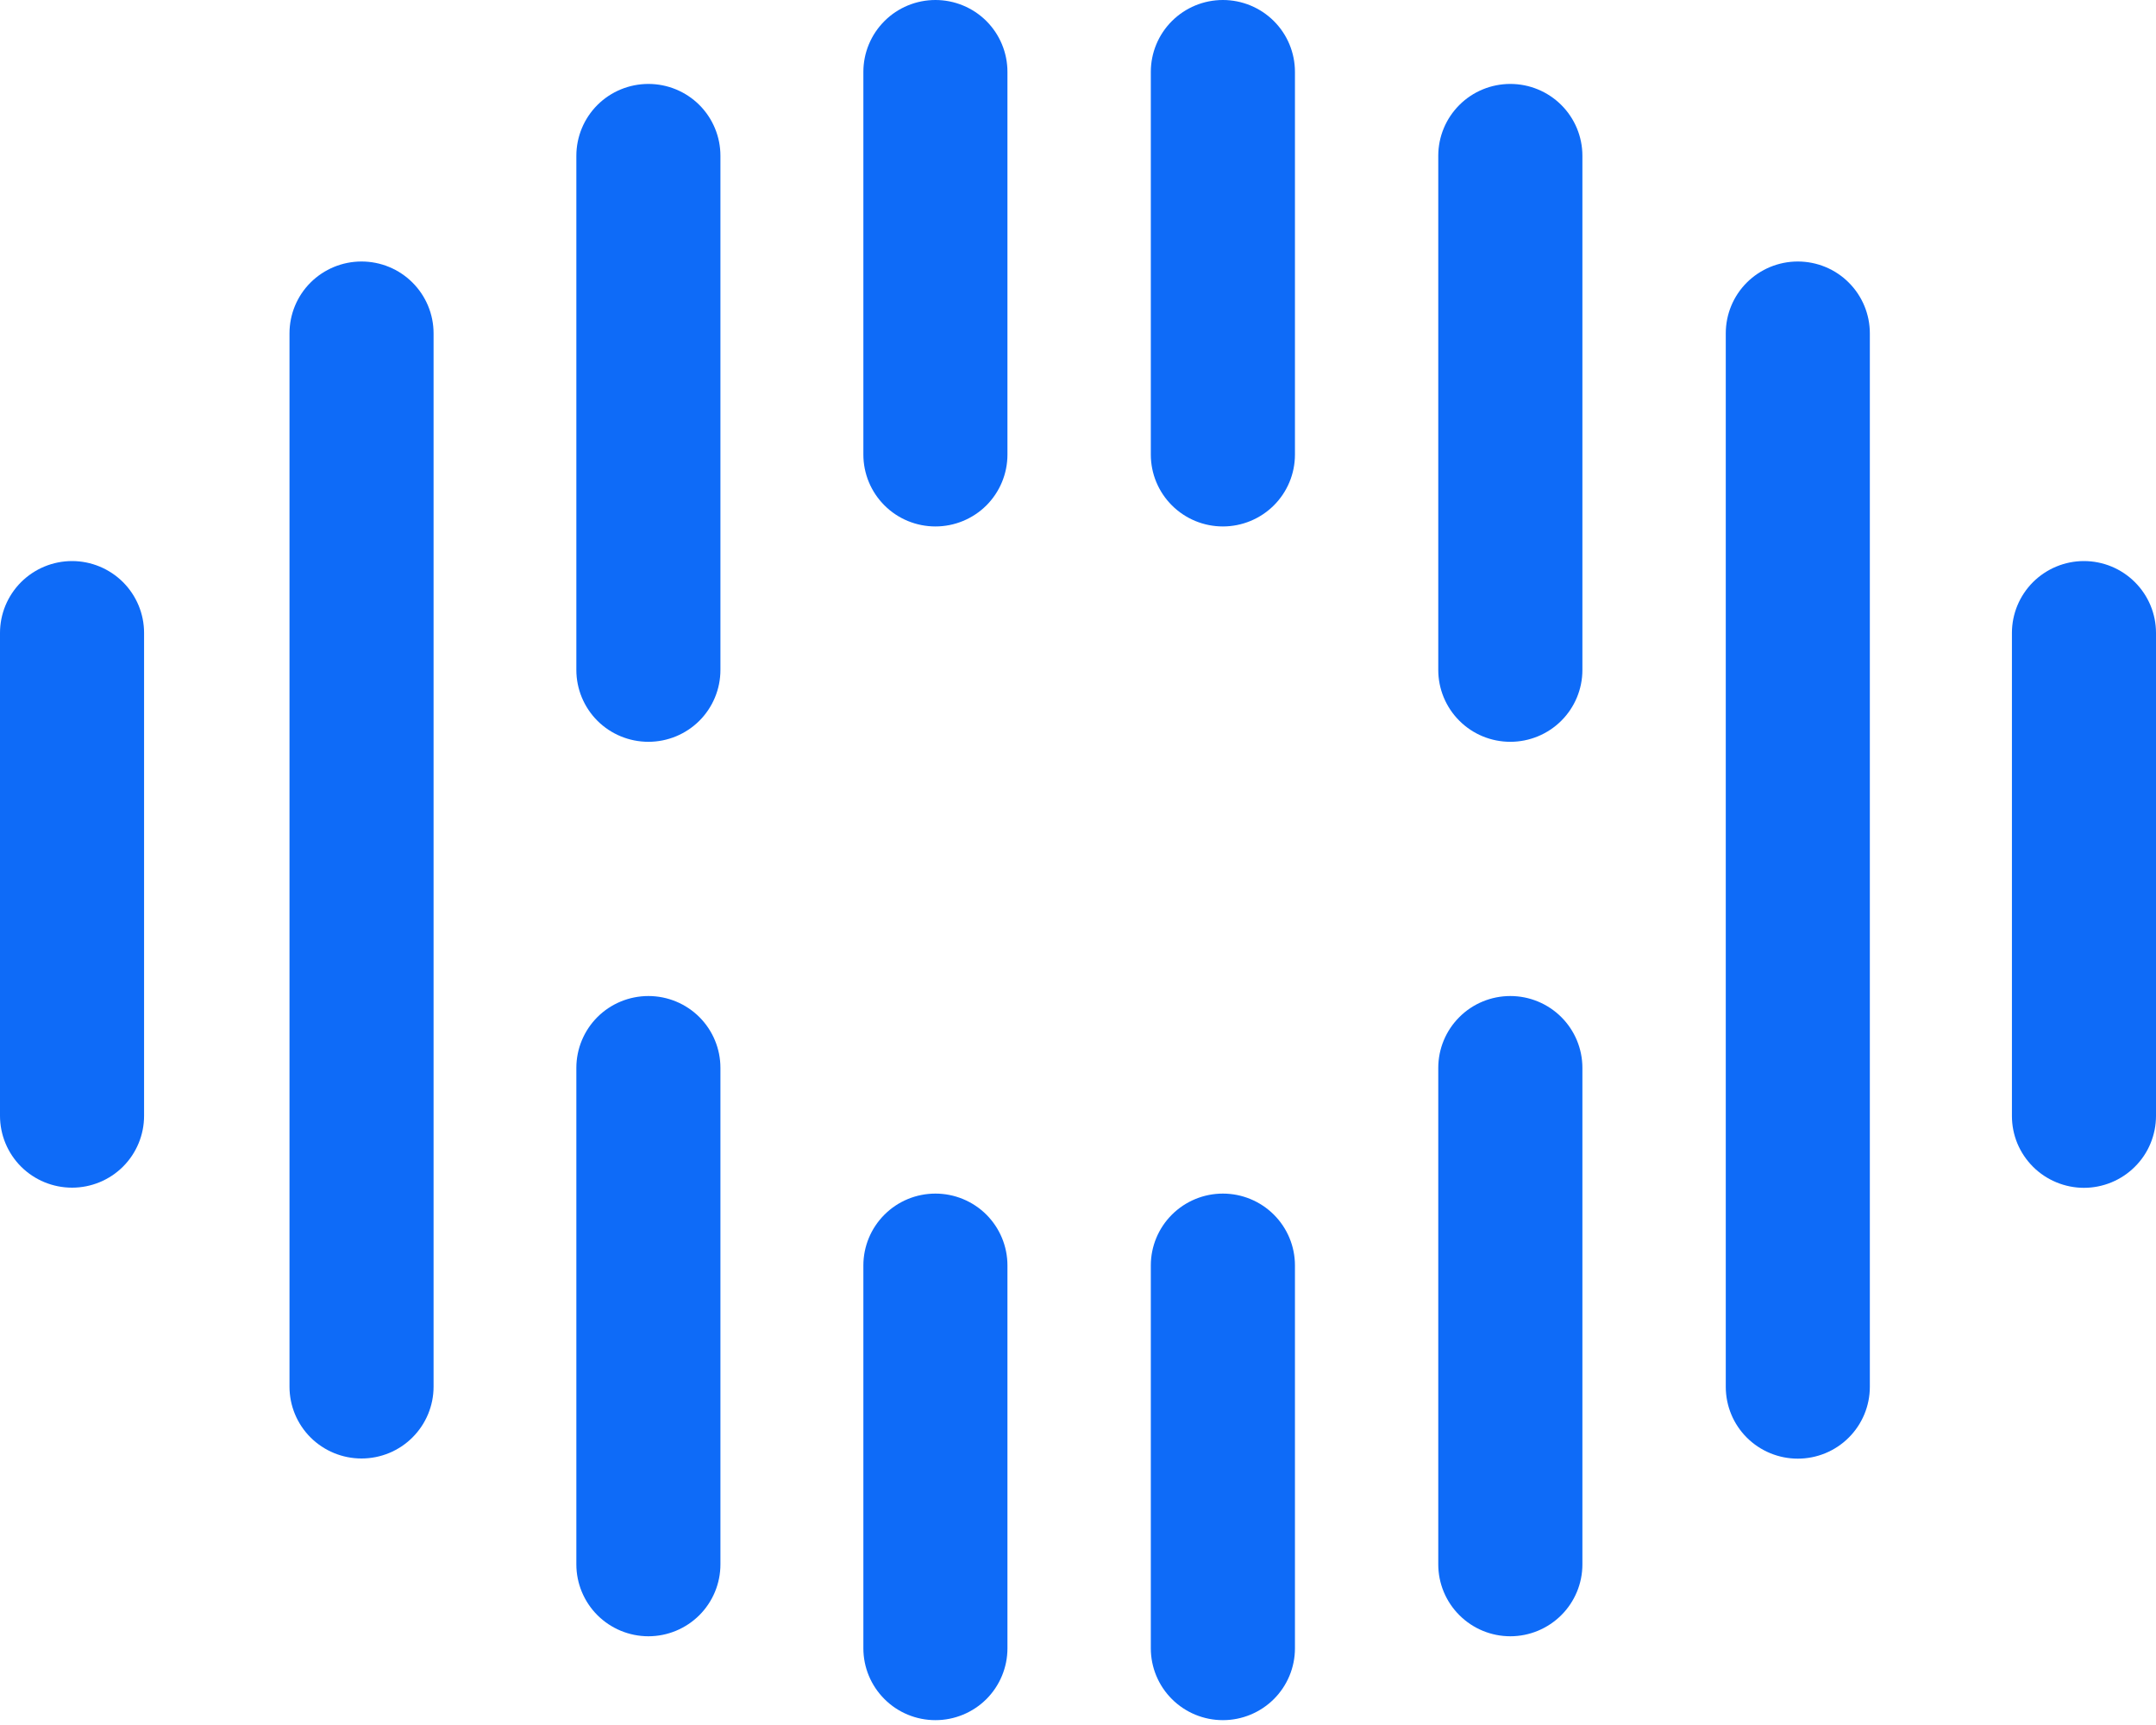 <svg width="40" height="32" viewBox="0 0 40 32" fill="none" xmlns="http://www.w3.org/2000/svg">
<path d="M1.337 22.032C0.982 22.032 0.642 21.892 0.391 21.642C0.141 21.392 0 21.053 0 20.699L0 11.741C0 11.387 0.141 11.049 0.391 10.799C0.642 10.549 0.982 10.408 1.337 10.408C1.691 10.408 2.031 10.549 2.282 10.799C2.532 11.049 2.673 11.387 2.673 11.741V20.699C2.673 21.053 2.532 21.392 2.282 21.642C2.031 21.892 1.691 22.032 1.337 22.032Z" fill="#0E6BF8"/>
<path d="M6.707 27.056C6.353 27.056 6.013 26.916 5.762 26.666C5.511 26.416 5.371 26.077 5.371 25.724V6.184C5.371 5.83 5.511 5.491 5.762 5.241C6.013 4.991 6.353 4.851 6.707 4.851C7.062 4.851 7.402 4.991 7.652 5.241C7.903 5.491 8.044 5.83 8.044 6.184V25.724C8.044 26.077 7.903 26.416 7.652 26.666C7.402 26.916 7.062 27.056 6.707 27.056Z" fill="#0E6BF8"/>
<path d="M12.03 13.761C11.675 13.761 11.335 13.621 11.084 13.371C10.834 13.121 10.693 12.782 10.693 12.429V2.889C10.693 2.536 10.834 2.197 11.084 1.947C11.335 1.697 11.675 1.557 12.03 1.557C12.384 1.557 12.724 1.697 12.975 1.947C13.225 2.197 13.366 2.536 13.366 2.889V12.429C13.366 12.782 13.225 13.121 12.975 13.371C12.724 13.621 12.384 13.761 12.03 13.761Z" fill="#0E6BF8"/>
<path d="M12.03 30.354C11.675 30.354 11.335 30.213 11.084 29.963C10.834 29.713 10.693 29.374 10.693 29.021V19.809C10.693 19.456 10.834 19.117 11.084 18.867C11.335 18.617 11.675 18.477 12.03 18.477C12.384 18.477 12.724 18.617 12.975 18.867C13.225 19.117 13.366 19.456 13.366 19.809V29.021C13.366 29.374 13.225 29.713 12.975 29.963C12.724 30.213 12.384 30.354 12.03 30.354Z" fill="#0E6BF8"/>
<path d="M38.663 22.035C38.488 22.035 38.314 22 38.152 21.933C37.99 21.866 37.842 21.768 37.718 21.644C37.594 21.52 37.496 21.374 37.428 21.212C37.361 21.05 37.327 20.877 37.327 20.702V11.741C37.327 11.387 37.468 11.049 37.718 10.799C37.969 10.549 38.309 10.408 38.663 10.408C39.018 10.408 39.358 10.549 39.608 10.799C39.859 11.049 40 11.387 40 11.741V20.702C40 20.877 39.965 21.05 39.898 21.212C39.831 21.374 39.733 21.52 39.608 21.644C39.484 21.768 39.337 21.866 39.175 21.933C39.013 22 38.839 22.035 38.663 22.035Z" fill="#0E6BF8"/>
<path d="M33.354 27.059C33 27.059 32.66 26.919 32.409 26.669C32.158 26.419 32.018 26.08 32.018 25.726V6.184C32.018 5.83 32.158 5.491 32.409 5.241C32.66 4.991 33 4.851 33.354 4.851C33.709 4.851 34.049 4.991 34.299 5.241C34.55 5.491 34.691 5.83 34.691 6.184V25.726C34.691 26.08 34.55 26.419 34.299 26.669C34.049 26.919 33.709 27.059 33.354 27.059Z" fill="#0E6BF8"/>
<path d="M28.021 13.761C27.666 13.761 27.326 13.621 27.076 13.371C26.825 13.121 26.684 12.782 26.684 12.429V2.889C26.684 2.536 26.825 2.197 27.076 1.947C27.326 1.697 27.666 1.557 28.021 1.557C28.375 1.557 28.715 1.697 28.966 1.947C29.217 2.197 29.358 2.536 29.358 2.889V12.429C29.358 12.782 29.217 13.121 28.966 13.371C28.715 13.621 28.375 13.761 28.021 13.761Z" fill="#0E6BF8"/>
<path d="M28.021 30.354C27.666 30.354 27.326 30.213 27.076 29.963C26.825 29.713 26.684 29.374 26.684 29.021V19.809C26.684 19.456 26.825 19.117 27.076 18.867C27.326 18.617 27.666 18.477 28.021 18.477C28.375 18.477 28.715 18.617 28.966 18.867C29.217 19.117 29.358 19.456 29.358 19.809V29.021C29.358 29.374 29.217 29.713 28.966 29.963C28.715 30.213 28.375 30.354 28.021 30.354Z" fill="#0E6BF8"/>
<path d="M17.355 9.766C17 9.766 16.66 9.626 16.41 9.376C16.159 9.126 16.018 8.787 16.018 8.433V1.333C16.018 0.979 16.159 0.64 16.41 0.39C16.66 0.14 17 0 17.355 0C17.709 0 18.049 0.14 18.3 0.39C18.55 0.64 18.691 0.979 18.691 1.333V8.433C18.691 8.787 18.55 9.126 18.3 9.376C18.049 9.626 17.709 9.766 17.355 9.766Z" fill="#0E6BF8"/>
<path d="M17.355 31.91C17 31.91 16.66 31.77 16.41 31.52C16.159 31.27 16.018 30.931 16.018 30.578V23.474C16.018 23.121 16.159 22.782 16.41 22.532C16.66 22.282 17 22.142 17.355 22.142C17.709 22.142 18.049 22.282 18.3 22.532C18.55 22.782 18.691 23.121 18.691 23.474V30.578C18.691 30.931 18.55 31.27 18.3 31.52C18.049 31.77 17.709 31.91 17.355 31.91Z" fill="#0E6BF8"/>
<path d="M22.688 9.766C22.333 9.766 21.994 9.626 21.743 9.376C21.492 9.126 21.351 8.787 21.351 8.433V1.333C21.351 0.979 21.492 0.64 21.743 0.39C21.994 0.14 22.333 0 22.688 0C23.042 0 23.382 0.14 23.633 0.39C23.884 0.64 24.025 0.979 24.025 1.333V8.433C24.025 8.787 23.884 9.126 23.633 9.376C23.382 9.626 23.042 9.766 22.688 9.766Z" fill="#0E6BF8"/>
<path d="M22.688 31.91C22.333 31.91 21.994 31.77 21.743 31.52C21.492 31.27 21.351 30.931 21.351 30.578V23.474C21.351 23.121 21.492 22.782 21.743 22.532C21.994 22.282 22.333 22.142 22.688 22.142C23.042 22.142 23.382 22.282 23.633 22.532C23.884 22.782 24.025 23.121 24.025 23.474V30.578C24.025 30.931 23.884 31.27 23.633 31.52C23.382 31.77 23.042 31.91 22.688 31.91Z" fill="#0E6BF8"/>
</svg>
